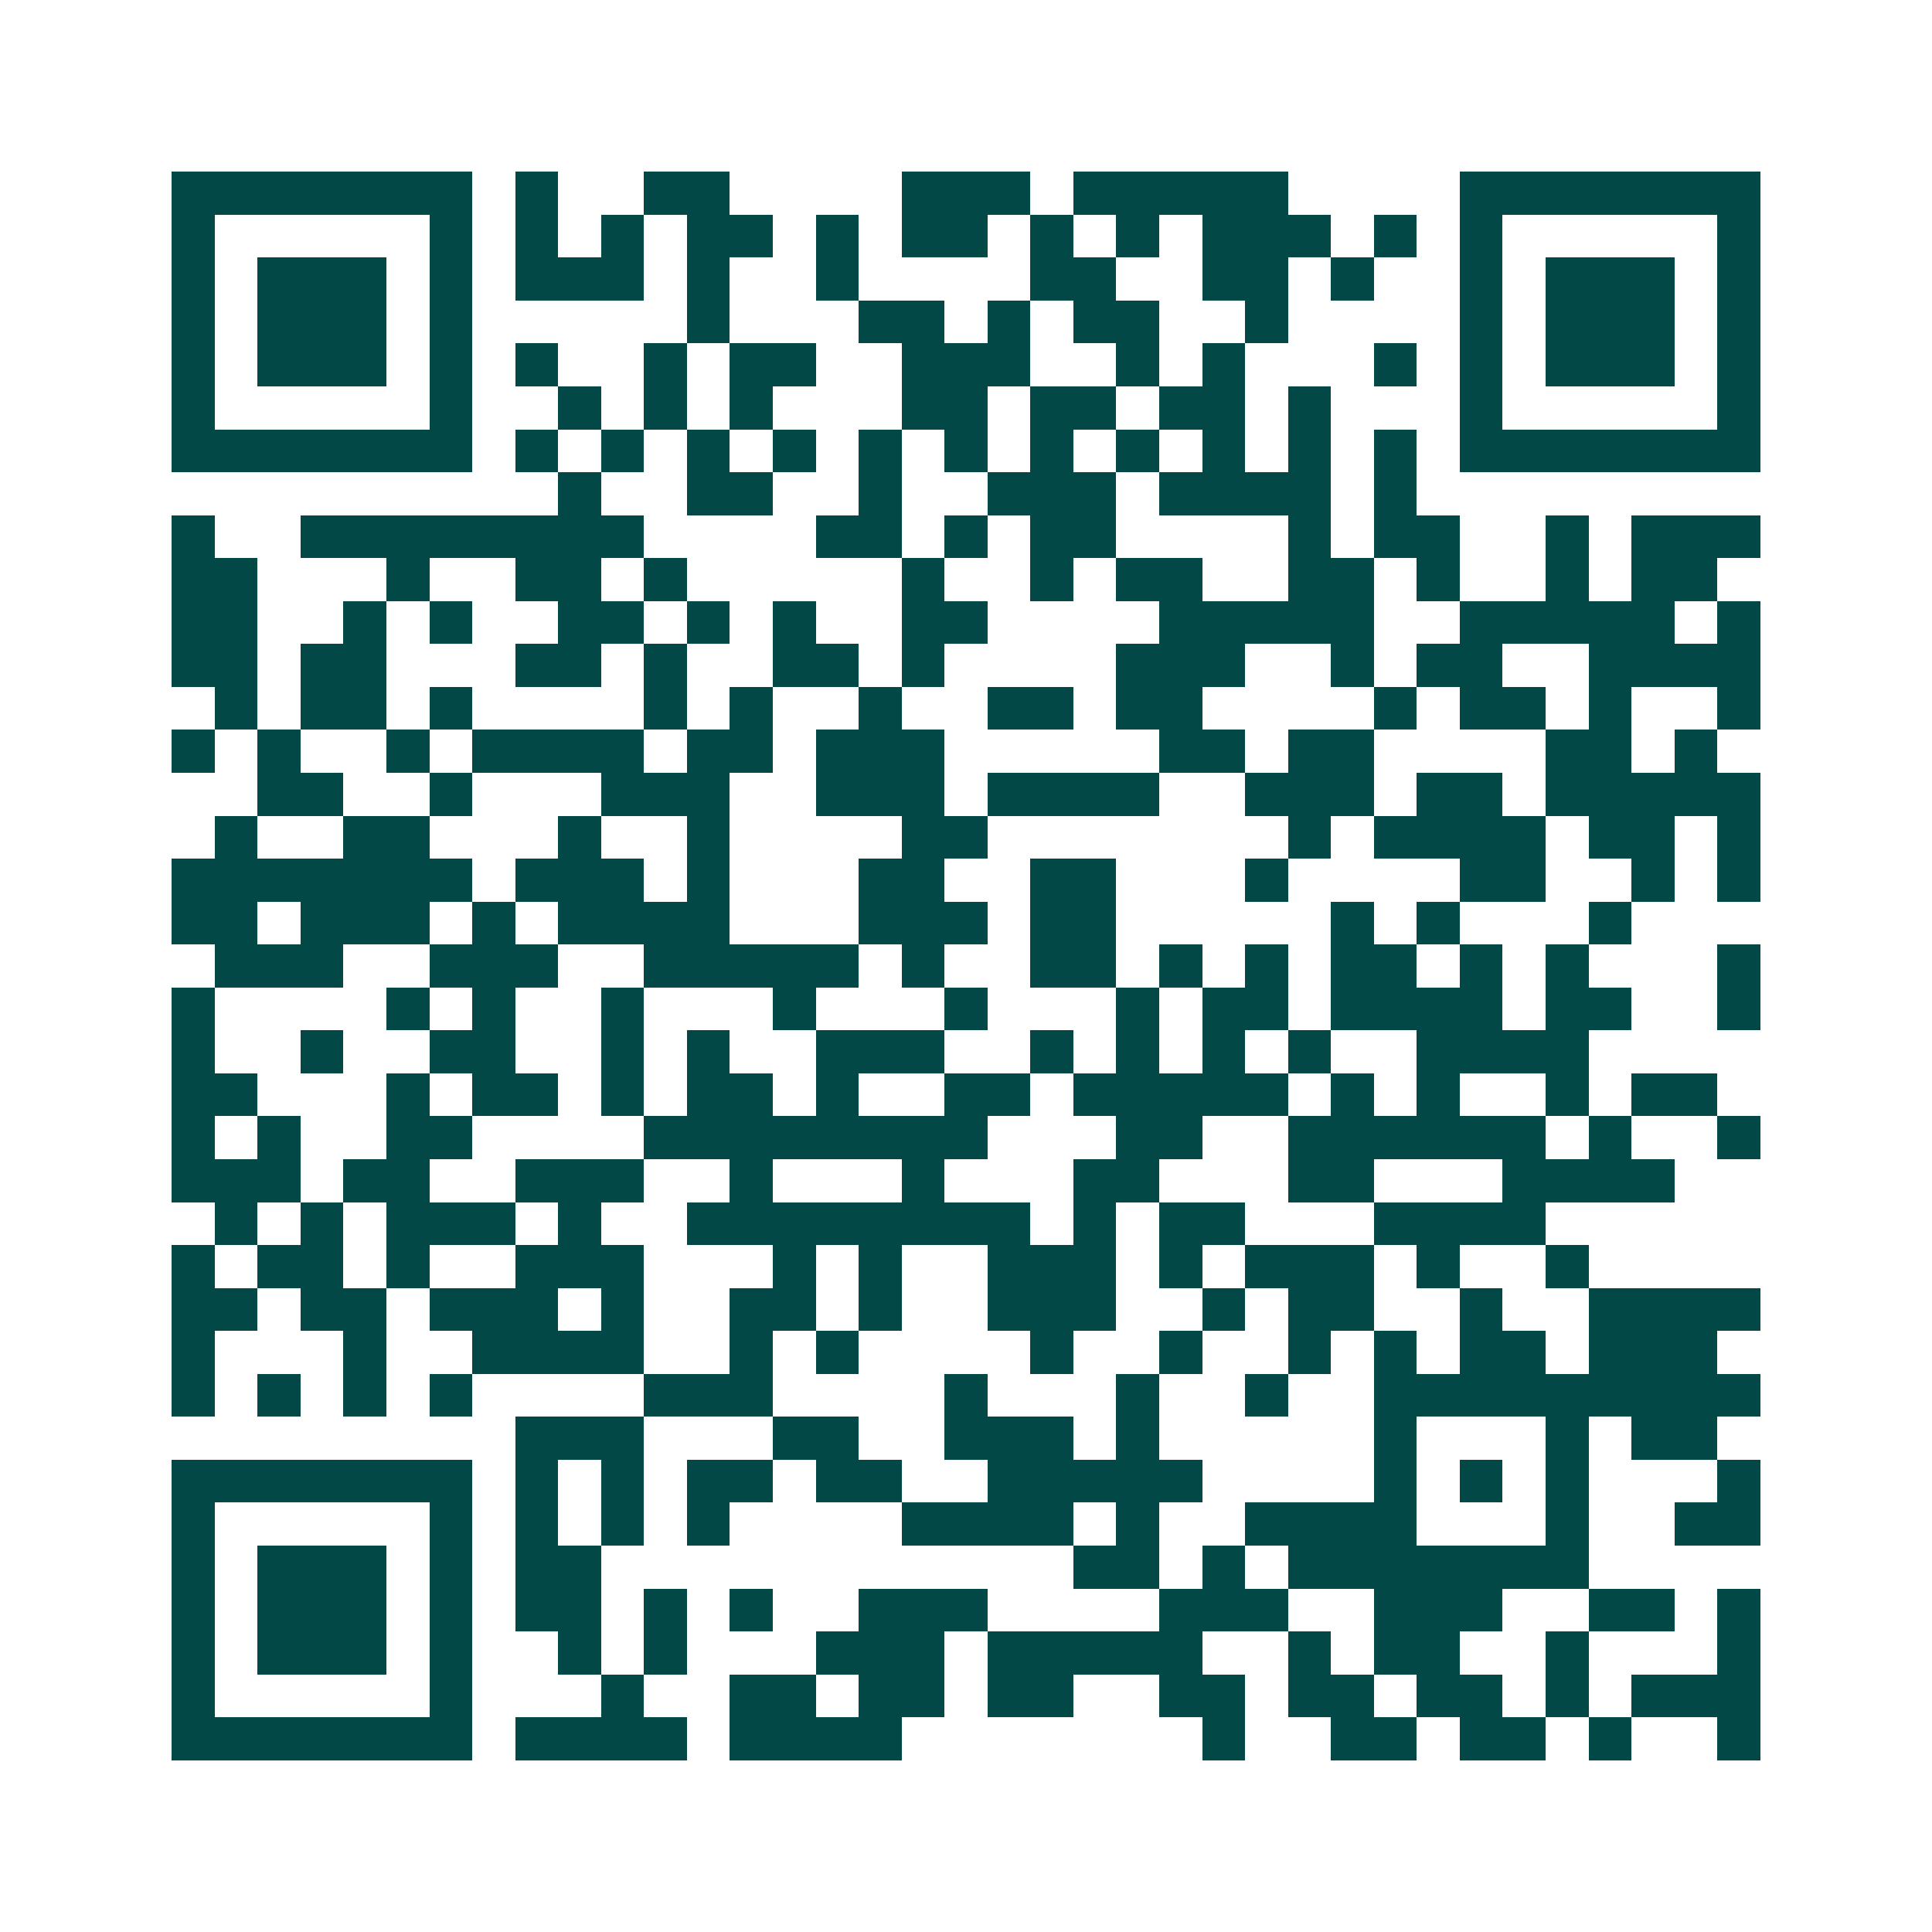 <svg xmlns="http://www.w3.org/2000/svg" width="200" height="200" viewBox="0 0 45 45" shape-rendering="crispEdges"><path fill="#ffffff" d="M0 0h45v45H0z"/><path stroke="#014847" d="M4 4.5h7m1 0h1m2 0h2m4 0h3m1 0h5m4 0h7M4 5.5h1m5 0h1m1 0h1m1 0h1m1 0h2m1 0h1m1 0h2m1 0h1m1 0h1m1 0h3m1 0h1m1 0h1m5 0h1M4 6.5h1m1 0h3m1 0h1m1 0h3m1 0h1m2 0h1m4 0h2m2 0h2m1 0h1m2 0h1m1 0h3m1 0h1M4 7.5h1m1 0h3m1 0h1m5 0h1m3 0h2m1 0h1m1 0h2m2 0h1m4 0h1m1 0h3m1 0h1M4 8.5h1m1 0h3m1 0h1m1 0h1m2 0h1m1 0h2m2 0h3m2 0h1m1 0h1m3 0h1m1 0h1m1 0h3m1 0h1M4 9.5h1m5 0h1m2 0h1m1 0h1m1 0h1m3 0h2m1 0h2m1 0h2m1 0h1m3 0h1m5 0h1M4 10.5h7m1 0h1m1 0h1m1 0h1m1 0h1m1 0h1m1 0h1m1 0h1m1 0h1m1 0h1m1 0h1m1 0h1m1 0h7M13 11.5h1m2 0h2m2 0h1m2 0h3m1 0h4m1 0h1M4 12.5h1m2 0h8m4 0h2m1 0h1m1 0h2m4 0h1m1 0h2m2 0h1m1 0h3M4 13.5h2m3 0h1m2 0h2m1 0h1m5 0h1m2 0h1m1 0h2m2 0h2m1 0h1m2 0h1m1 0h2M4 14.5h2m2 0h1m1 0h1m2 0h2m1 0h1m1 0h1m2 0h2m4 0h5m2 0h5m1 0h1M4 15.5h2m1 0h2m3 0h2m1 0h1m2 0h2m1 0h1m4 0h3m2 0h1m1 0h2m2 0h4M5 16.5h1m1 0h2m1 0h1m4 0h1m1 0h1m2 0h1m2 0h2m1 0h2m4 0h1m1 0h2m1 0h1m2 0h1M4 17.5h1m1 0h1m2 0h1m1 0h4m1 0h2m1 0h3m5 0h2m1 0h2m4 0h2m1 0h1M6 18.5h2m2 0h1m3 0h3m2 0h3m1 0h4m2 0h3m1 0h2m1 0h5M5 19.5h1m2 0h2m3 0h1m2 0h1m4 0h2m7 0h1m1 0h4m1 0h2m1 0h1M4 20.5h7m1 0h3m1 0h1m3 0h2m2 0h2m3 0h1m4 0h2m2 0h1m1 0h1M4 21.5h2m1 0h3m1 0h1m1 0h4m3 0h3m1 0h2m5 0h1m1 0h1m3 0h1M5 22.5h3m2 0h3m2 0h5m1 0h1m2 0h2m1 0h1m1 0h1m1 0h2m1 0h1m1 0h1m3 0h1M4 23.5h1m4 0h1m1 0h1m2 0h1m3 0h1m3 0h1m3 0h1m1 0h2m1 0h4m1 0h2m2 0h1M4 24.5h1m2 0h1m2 0h2m2 0h1m1 0h1m2 0h3m2 0h1m1 0h1m1 0h1m1 0h1m2 0h4M4 25.5h2m3 0h1m1 0h2m1 0h1m1 0h2m1 0h1m2 0h2m1 0h5m1 0h1m1 0h1m2 0h1m1 0h2M4 26.5h1m1 0h1m2 0h2m4 0h8m3 0h2m2 0h6m1 0h1m2 0h1M4 27.5h3m1 0h2m2 0h3m2 0h1m3 0h1m3 0h2m3 0h2m3 0h4M5 28.5h1m1 0h1m1 0h3m1 0h1m2 0h8m1 0h1m1 0h2m3 0h4M4 29.5h1m1 0h2m1 0h1m2 0h3m3 0h1m1 0h1m2 0h3m1 0h1m1 0h3m1 0h1m2 0h1M4 30.5h2m1 0h2m1 0h3m1 0h1m2 0h2m1 0h1m2 0h3m2 0h1m1 0h2m2 0h1m2 0h4M4 31.5h1m3 0h1m2 0h4m2 0h1m1 0h1m4 0h1m2 0h1m2 0h1m1 0h1m1 0h2m1 0h3M4 32.5h1m1 0h1m1 0h1m1 0h1m4 0h3m4 0h1m3 0h1m2 0h1m2 0h9M12 33.5h3m3 0h2m2 0h3m1 0h1m5 0h1m3 0h1m1 0h2M4 34.5h7m1 0h1m1 0h1m1 0h2m1 0h2m2 0h5m4 0h1m1 0h1m1 0h1m3 0h1M4 35.5h1m5 0h1m1 0h1m1 0h1m1 0h1m4 0h4m1 0h1m2 0h4m3 0h1m2 0h2M4 36.5h1m1 0h3m1 0h1m1 0h2m11 0h2m1 0h1m1 0h7M4 37.5h1m1 0h3m1 0h1m1 0h2m1 0h1m1 0h1m2 0h3m4 0h3m2 0h3m2 0h2m1 0h1M4 38.5h1m1 0h3m1 0h1m2 0h1m1 0h1m3 0h3m1 0h5m2 0h1m1 0h2m2 0h1m3 0h1M4 39.5h1m5 0h1m3 0h1m2 0h2m1 0h2m1 0h2m2 0h2m1 0h2m1 0h2m1 0h1m1 0h3M4 40.5h7m1 0h4m1 0h4m7 0h1m2 0h2m1 0h2m1 0h1m2 0h1"/></svg>

